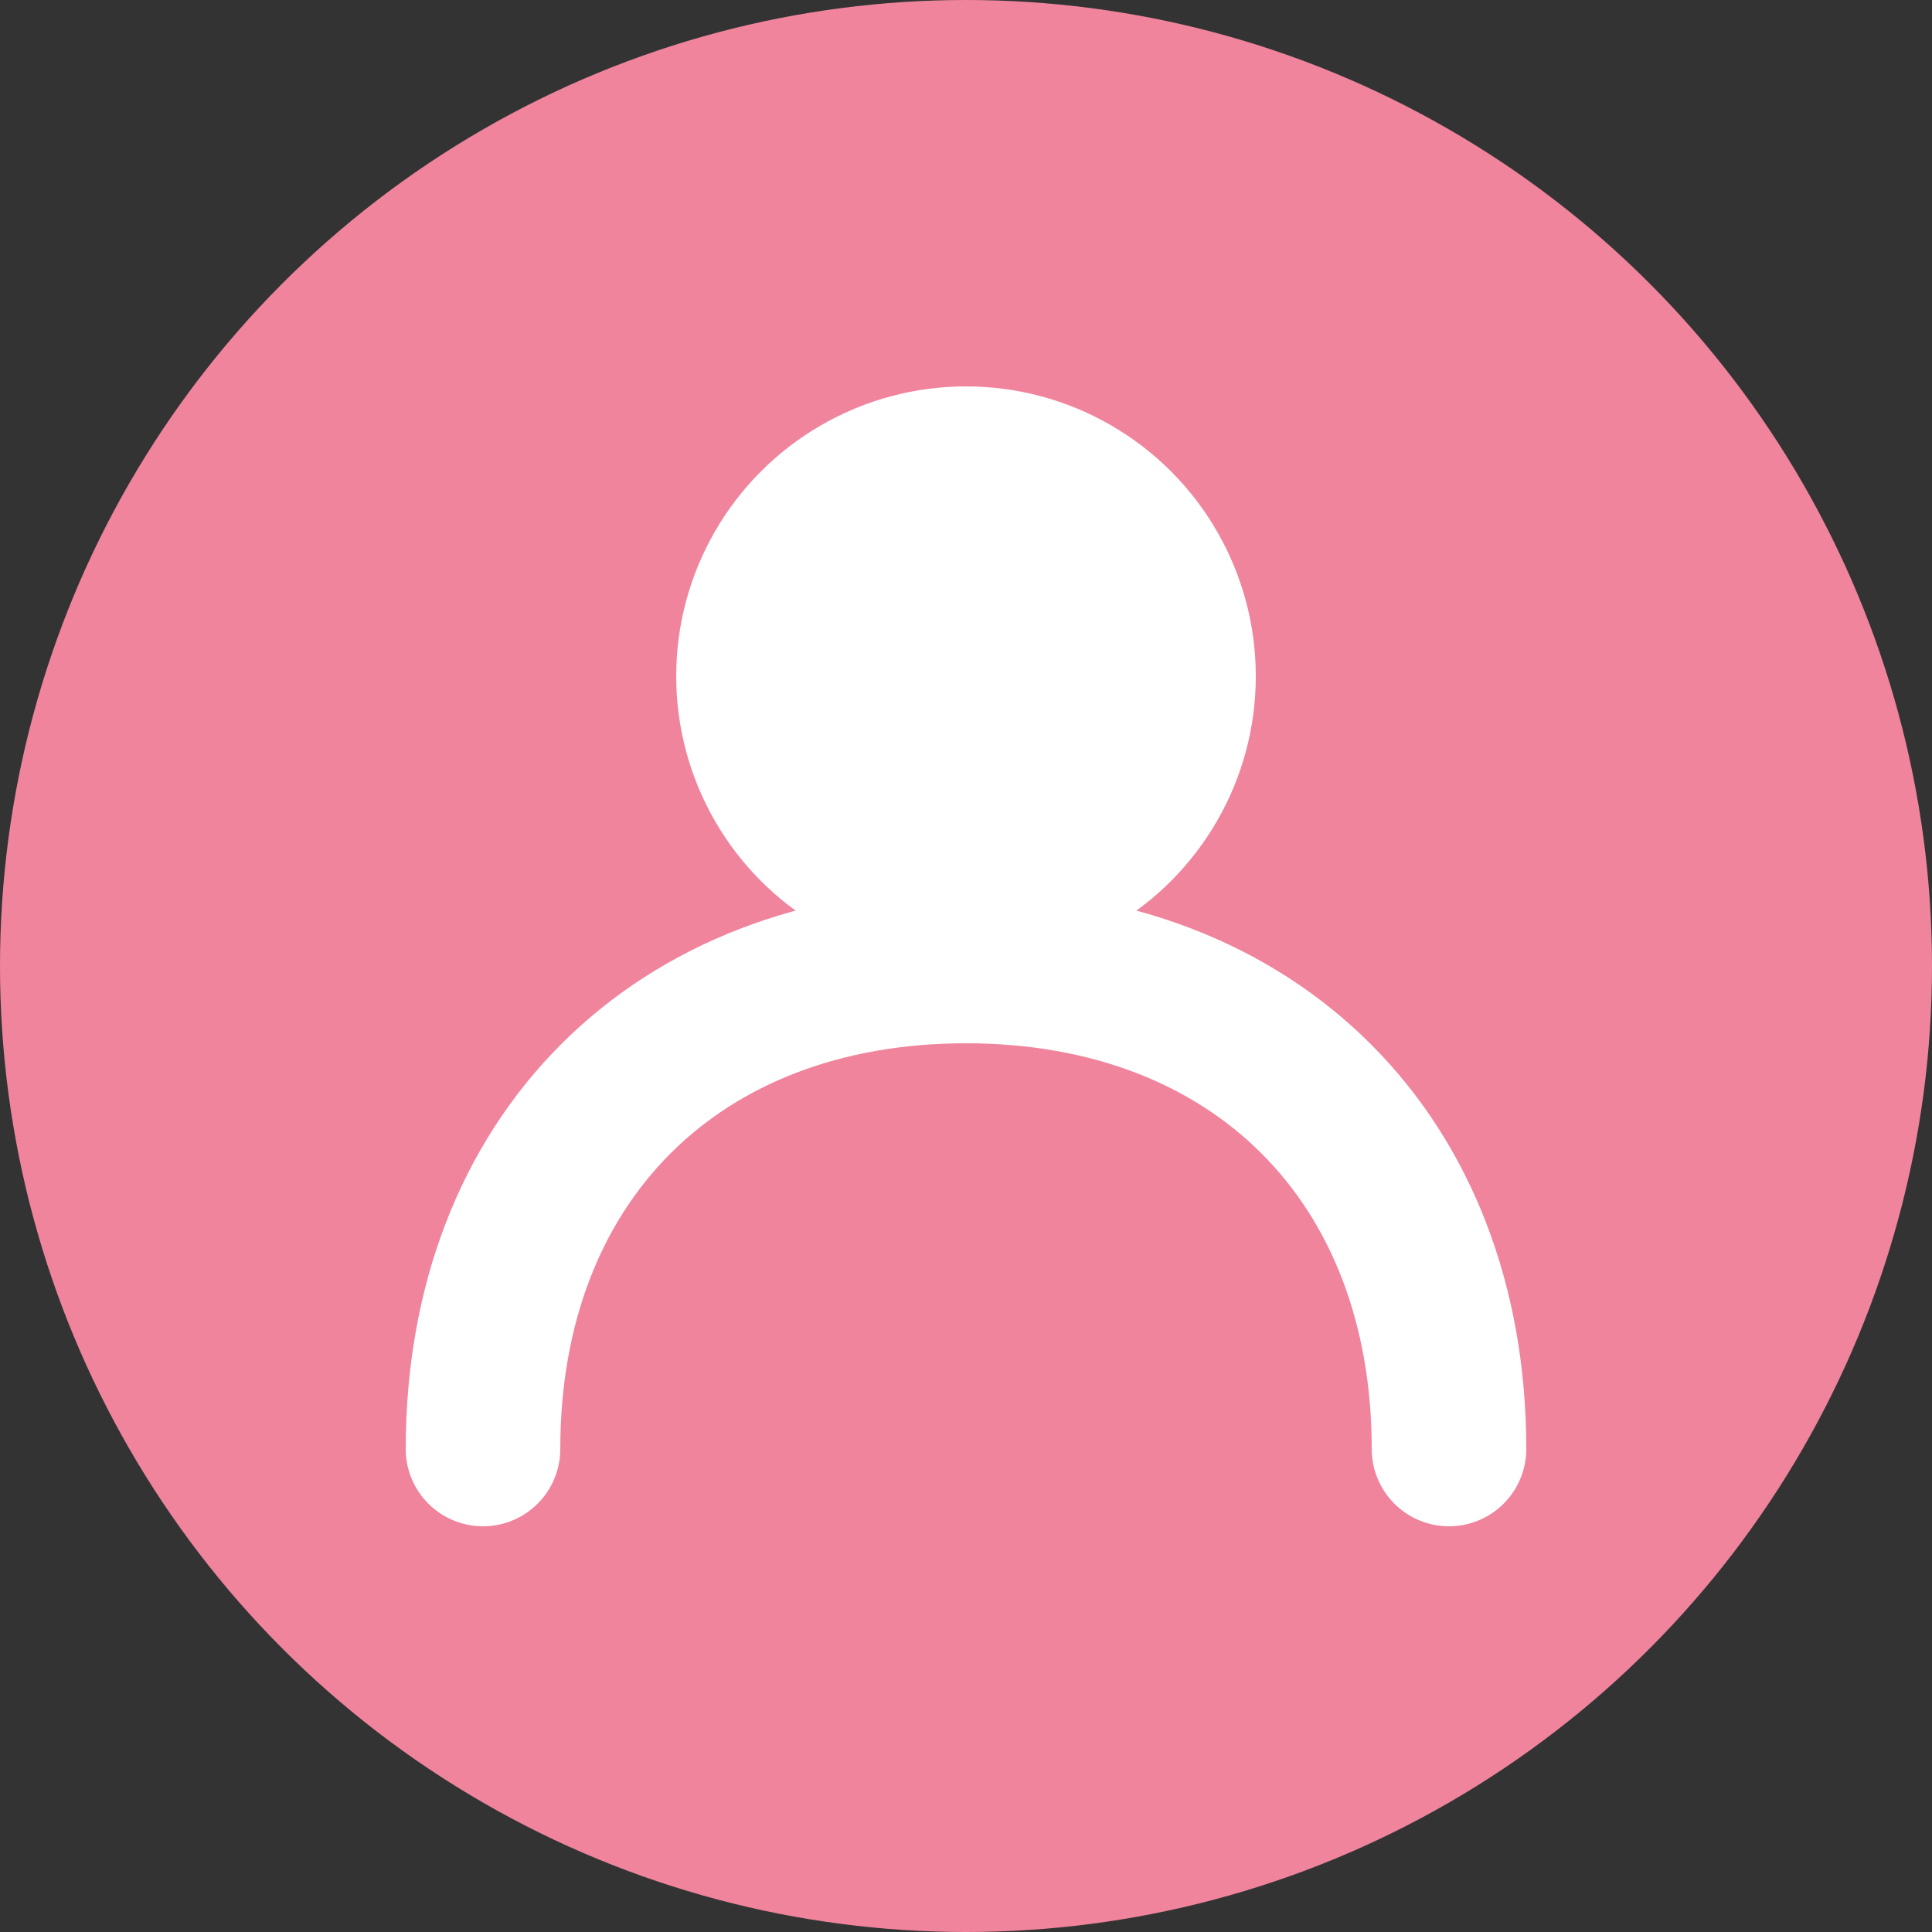 <svg width="100" height="100" viewBox="0 0 100 100" fill="none" xmlns="http://www.w3.org/2000/svg">
  <rect x="0" y="0" width="100" height="100" fill="#333333" stroke="none"/>
  <circle cx="50" cy="50" r="50" fill="#F0849D"/>
  <circle cx="50" cy="35" r="15" fill="white"/>
  <path d="M25 75C25 60 35 50 50 50C65 50 75 60 75 75" stroke="white" stroke-width="8" stroke-linecap="round"/>
</svg>
